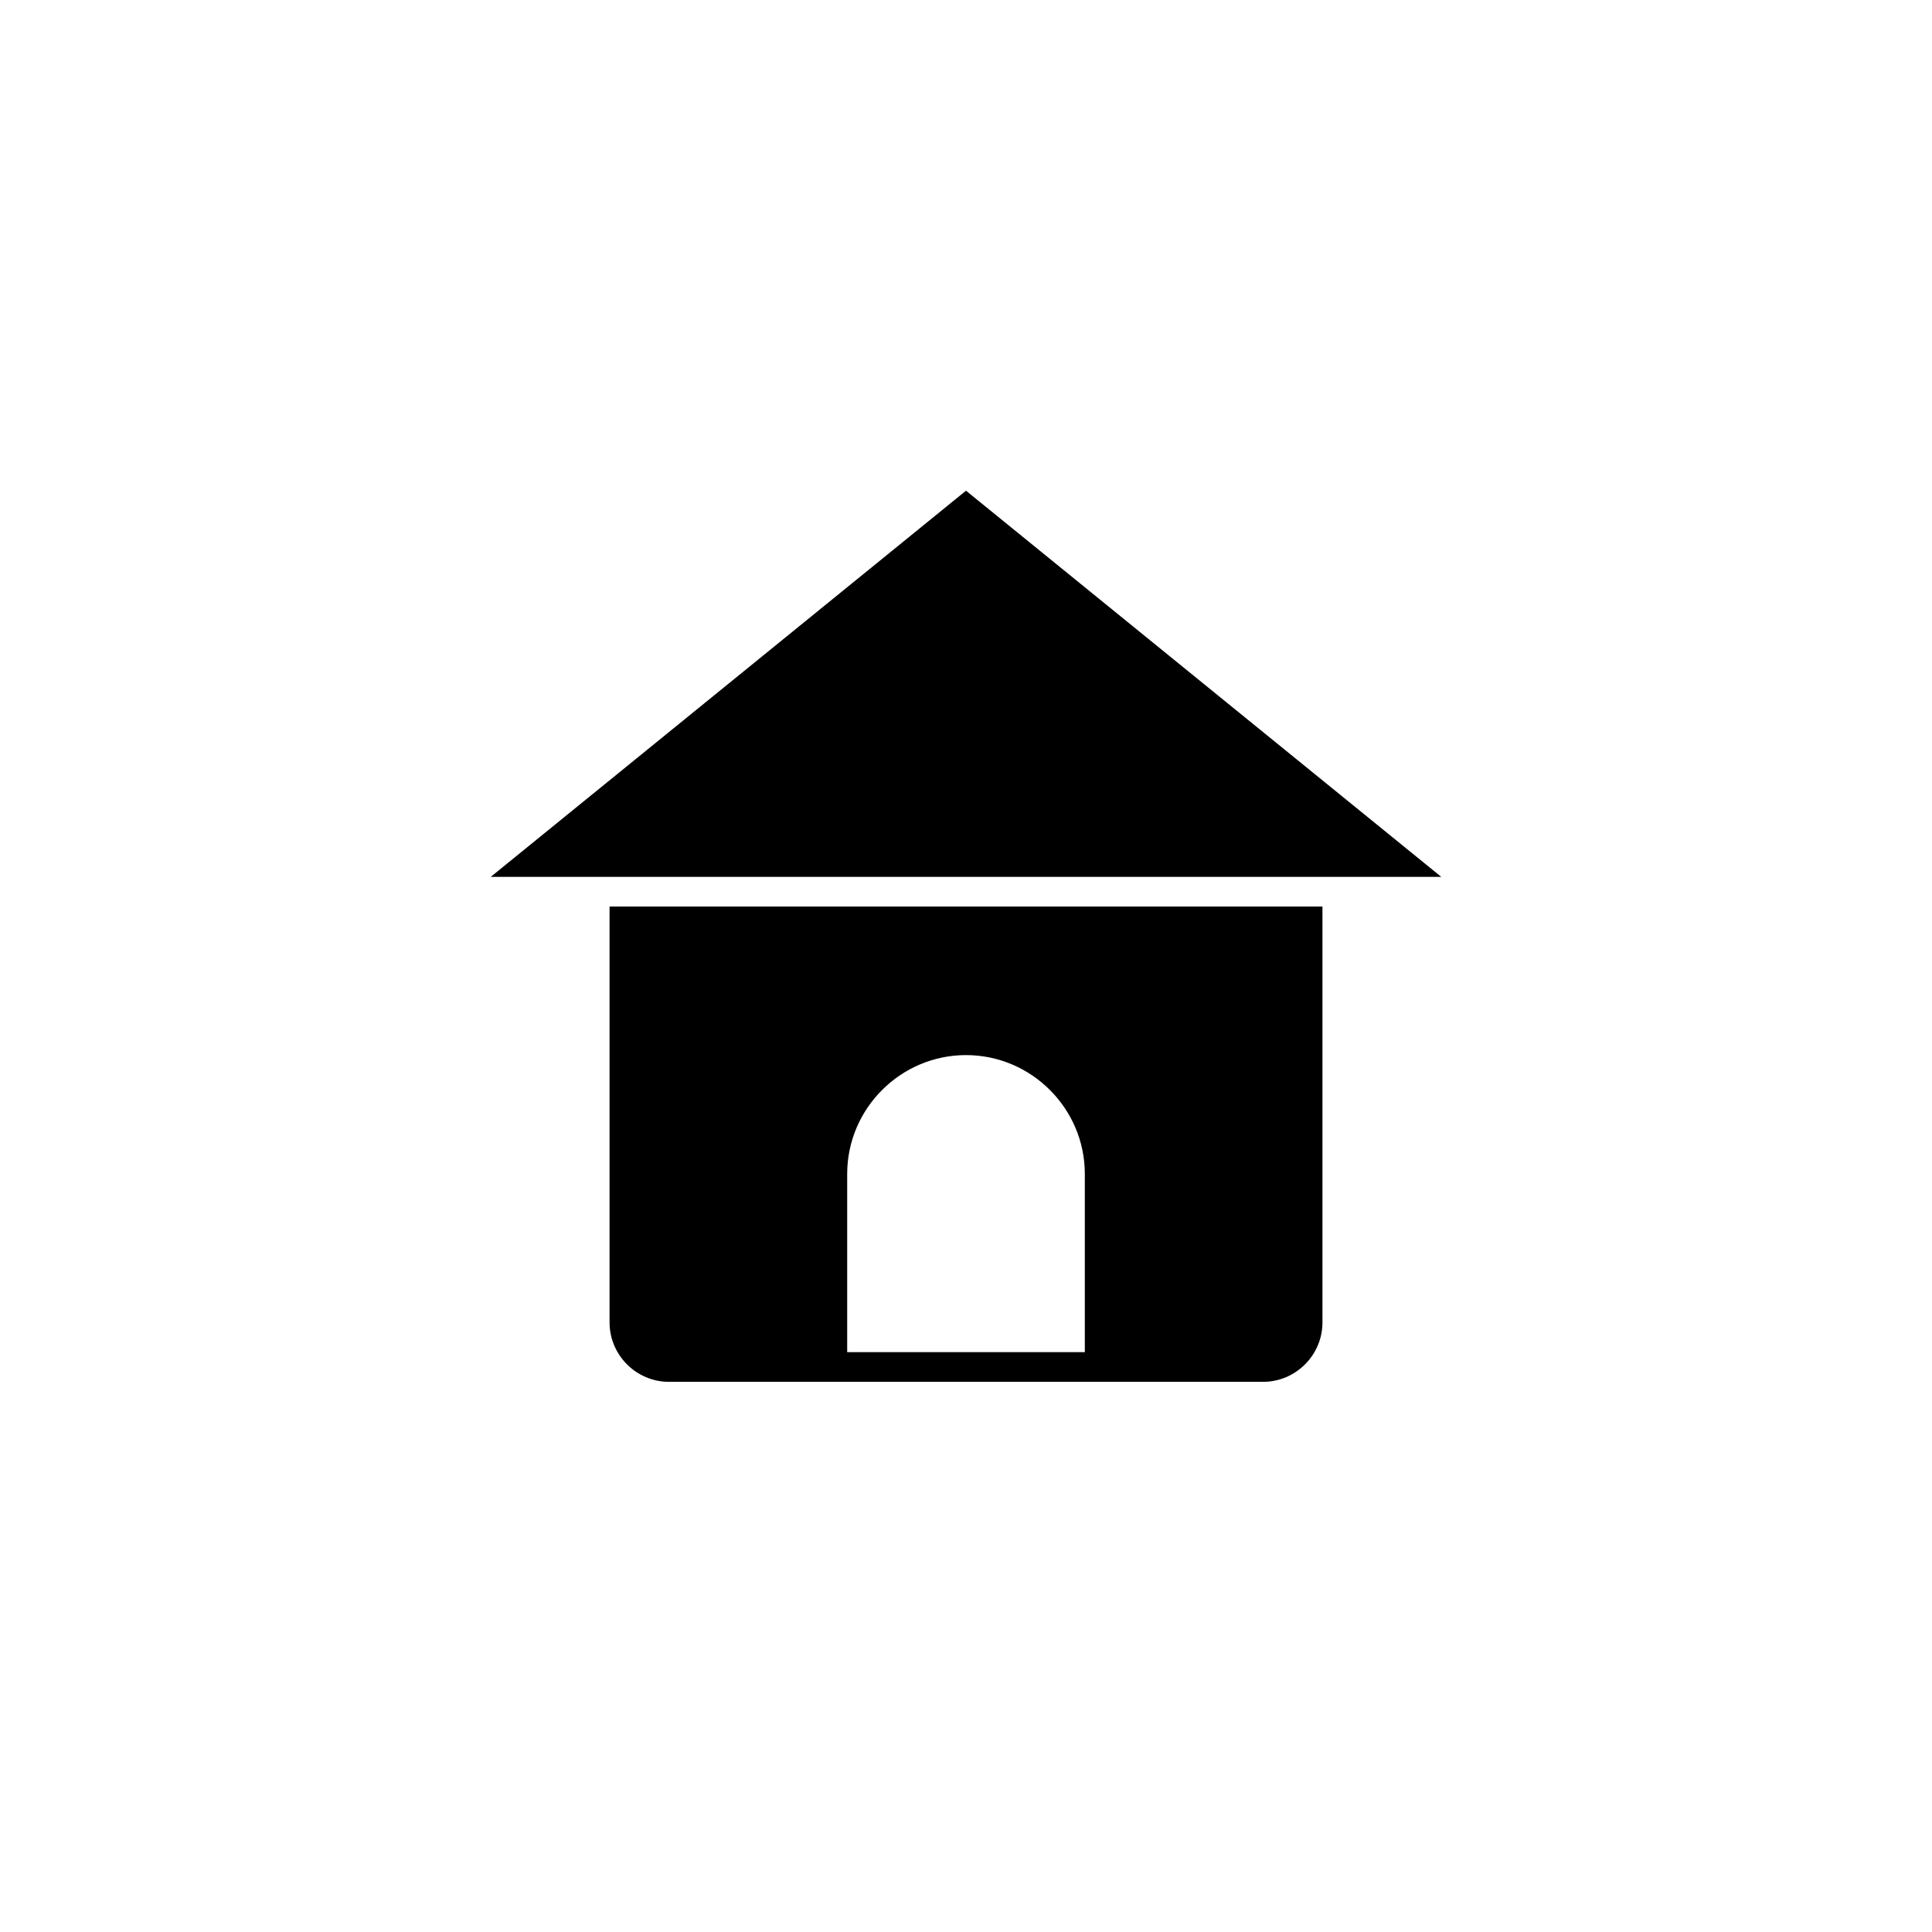 <?xml version="1.0" encoding="UTF-8"?>
<!-- Uploaded to: ICON Repo, www.svgrepo.com, Generator: ICON Repo Mixer Tools -->
<svg fill="#000000" width="800px" height="800px" version="1.1" viewBox="144 144 512 512" xmlns="http://www.w3.org/2000/svg">
 <g>
  <path d="m274.05 376.38 125.95-102.34 125.95 102.34"/>
  <path d="m305.54 384.25v110.21c0 8.66 7.086 15.742 15.742 15.742h157.44c8.66 0 15.742-7.086 15.742-15.742v-110.21zm125.95 118.08h-62.977v-47.23c0-17.32 14.168-31.488 31.488-31.488s31.488 14.168 31.488 31.488z"/>
 </g>
</svg>